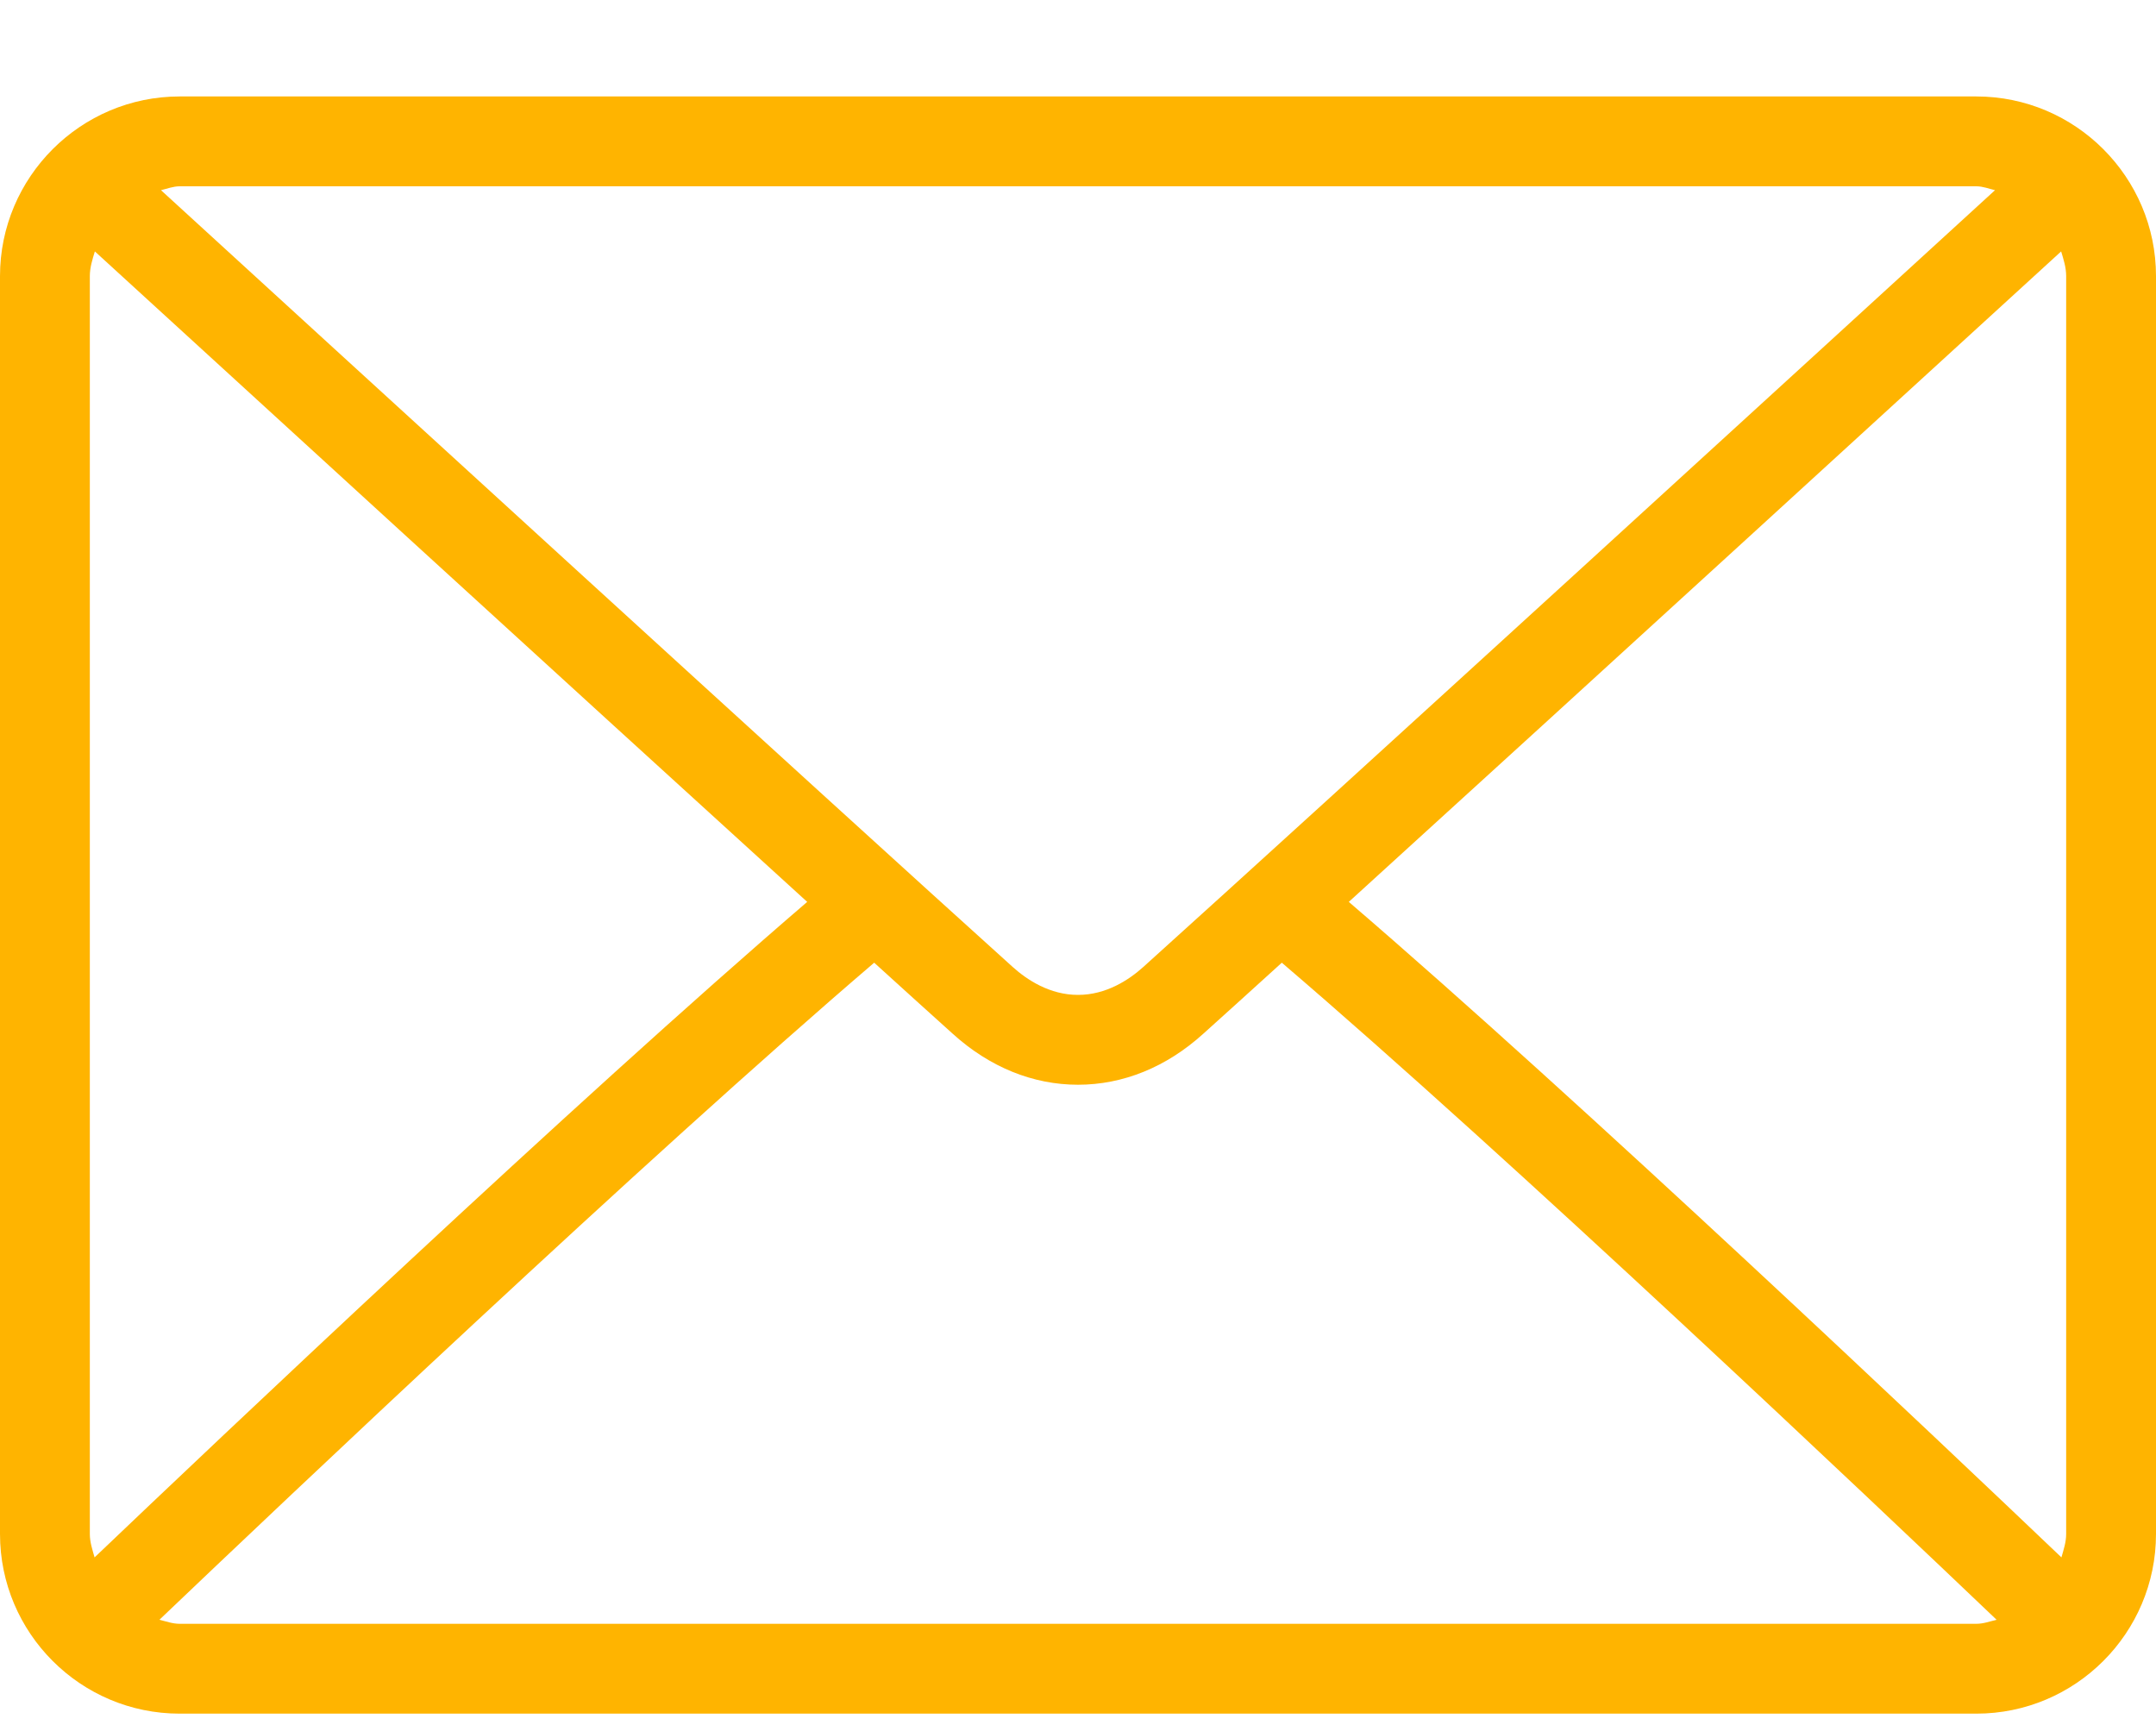 <svg width="15" height="12" viewBox="0 0 15 12" fill="none" xmlns="http://www.w3.org/2000/svg">
<path d="M13.75 0.671H1.25C0.561 0.671 0 1.232 0 1.921V10.671C0 11.361 0.561 11.921 1.25 11.921H13.75C14.439 11.921 15 11.361 15 10.671V1.921C15 1.232 14.439 0.671 13.75 0.671ZM1.25 1.296H13.75C13.796 1.296 13.837 1.313 13.88 1.323C12.798 2.313 9.209 5.596 7.954 6.727C7.855 6.816 7.697 6.921 7.5 6.921C7.303 6.921 7.145 6.816 7.046 6.727C5.791 5.596 2.202 2.313 1.12 1.323C1.163 1.313 1.204 1.296 1.25 1.296ZM0.625 10.671V1.921C0.625 1.86 0.643 1.805 0.66 1.749C1.488 2.507 3.992 4.797 5.616 6.274C3.997 7.664 1.493 10.038 0.658 10.834C0.643 10.781 0.625 10.729 0.625 10.671ZM13.75 11.296H1.25C1.2 11.296 1.156 11.279 1.109 11.268C1.972 10.445 4.492 8.057 6.082 6.697C6.289 6.885 6.479 7.057 6.628 7.191C6.885 7.424 7.187 7.546 7.5 7.546C7.813 7.546 8.115 7.424 8.372 7.191C8.521 7.057 8.711 6.885 8.918 6.697C10.508 8.057 13.028 10.445 13.891 11.268C13.844 11.279 13.8 11.296 13.75 11.296ZM14.375 10.671C14.375 10.729 14.357 10.781 14.342 10.834C13.507 10.038 11.003 7.664 9.384 6.274C11.008 4.797 13.511 2.507 14.34 1.749C14.357 1.805 14.375 1.86 14.375 1.921V10.671Z" fill="#FFB400"/>
</svg>
